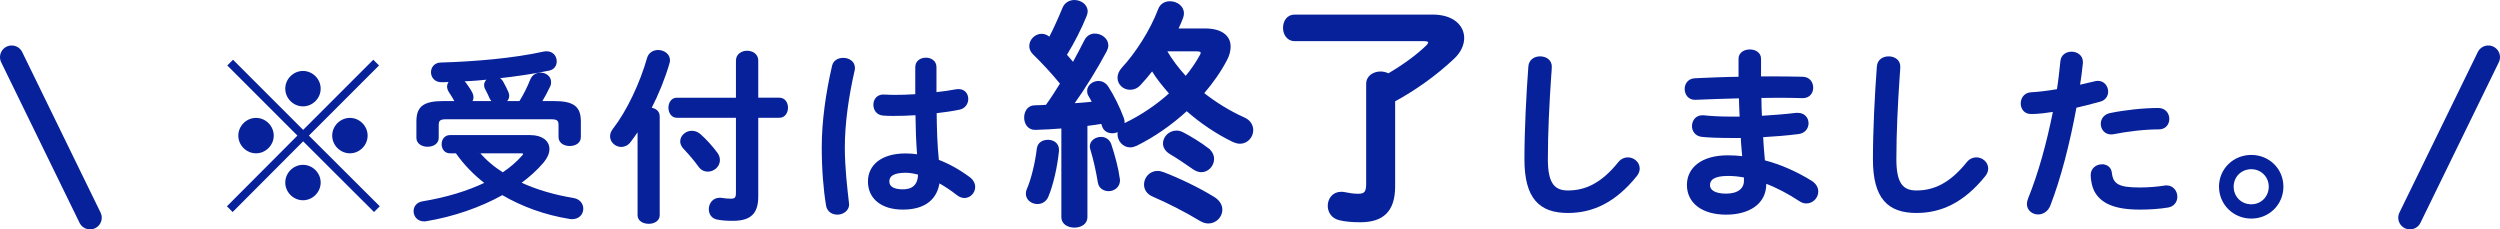 <svg viewBox="0 0 427.729 39.245" xmlns="http://www.w3.org/2000/svg"><g stroke="#07219b" stroke-miterlimit="10"><path d="m2 9.781 13.407 27.464" fill="none" stroke-linecap="round" stroke-width="4"/><path d="m425.729 9.781-13.407 27.464" fill="none" stroke-linecap="round" stroke-width="4"/><g fill="#07219b" stroke-width=".3"><path d="m64.763 35.295-.768.768-12.127-12.095-12.063 12.095-.768-.768 12.063-12.095-11.999-11.999.768-.768 11.999 11.999 11.999-11.999.768.768-11.999 11.999zm-18.079-12.095c0 1.568-1.312 2.88-2.88 2.88s-2.88-1.312-2.88-2.88c0-1.568 1.312-2.88 2.88-2.88s2.88 1.312 2.88 2.88zm8.031-8.031c0 1.568-1.312 2.88-2.879 2.88s-2.88-1.312-2.88-2.88 1.312-2.88 2.88-2.88 2.879 1.312 2.879 2.88zm0 16.063c0 1.568-1.312 2.879-2.879 2.879s-2.88-1.312-2.88-2.879 1.312-2.88 2.88-2.88 2.879 1.312 2.879 2.88zm8.032-8.032c0 1.568-1.312 2.88-2.88 2.88s-2.88-1.312-2.88-2.88c0-1.568 1.312-2.88 2.88-2.88s2.88 1.312 2.88 2.88z"/><path d="m90.718 23.264c1.984 0 3.136.928 3.136 2.239 0 .672-.32 1.44-.959 2.208-1.088 1.28-2.432 2.496-3.936 3.584 2.72 1.28 5.824 2.176 9.087 2.72 1.088.16 1.6.928 1.6 1.696 0 .832-.608 1.632-1.76 1.632-.128 0-.256 0-.416-.032-4.16-.672-8.096-2.08-11.52-4.096-3.84 2.144-8.415 3.711-13.023 4.479-.128.032-.256.032-.384.032-1.056 0-1.632-.8-1.632-1.6 0-.704.448-1.376 1.408-1.536 4.096-.672 7.743-1.792 10.815-3.264-1.952-1.504-3.648-3.231-5.056-5.248h-1.088c-.864 0-1.28-.704-1.28-1.408 0-.704.416-1.408 1.28-1.408h13.727zm-12.703-5.824-.192-.288c-.192-.384-.544-.928-.896-1.472-.192-.32-.288-.607-.288-.864 0-.384.192-.736.48-.96-.512.032-.992.064-1.504.064-1.152.032-1.728-.768-1.728-1.568 0-.736.512-1.472 1.504-1.504 5.792-.16 12.543-.736 17.695-1.888.16-.032.288-.032.448-.032 1.024 0 1.568.768 1.568 1.567 0 .64-.352 1.28-1.184 1.44-2.784.576-5.824 1.023-8.864 1.344.416.16.736.416.928.8.288.512.64 1.216.864 1.728.096.224.128.416.128.608 0 .448-.256.8-.608 1.024h2.592c.736-1.184 1.408-2.496 1.888-3.744.32-.8.992-1.12 1.632-1.12.864 0 1.664.576 1.664 1.472 0 .224-.032.448-.16.704-.384.832-.928 1.824-1.44 2.688h2.208c3.424 0 4.48.928 4.48 3.36v2.655c0 .928-.864 1.376-1.76 1.376-.864 0-1.76-.448-1.76-1.376v-2.048c0-.832-.288-1.151-1.376-1.151h-18.046c-1.088 0-1.376.32-1.376 1.151v2.176c0 .928-.864 1.375-1.76 1.375-.864 0-1.76-.448-1.76-1.375v-2.784c0-2.432 1.056-3.36 4.479-3.36h2.144zm6.432 0c-.224-.16-.384-.352-.512-.608-.192-.448-.48-1.056-.8-1.664-.128-.224-.16-.416-.16-.608 0-.48.32-.896.736-1.12-1.536.16-3.104.288-4.64.352.192.096.384.256.544.48.352.48.832 1.184 1.056 1.632.128.256.192.512.192.736 0 .32-.128.576-.288.8h3.872zm-2.592 8.639c1.184 1.408 2.592 2.592 4.16 3.584 1.312-.864 2.464-1.856 3.424-2.944.16-.16.224-.32.224-.416 0-.16-.192-.224-.576-.224h-7.231z"/><path d="m109.232 22.144c-.48.736-.992 1.44-1.472 2.08-.416.544-.959.768-1.472.768-.896 0-1.76-.736-1.76-1.664 0-.384.128-.768.448-1.184 2.432-3.136 4.672-7.936 5.888-12.223.256-.832.992-1.216 1.728-1.216.928 0 1.888.608 1.888 1.6 0 .16-.032.352-.096.544-.704 2.432-1.792 5.152-3.104 7.711.768.064 1.44.512 1.44 1.344v16.927c0 .864-.864 1.312-1.728 1.312-.896 0-1.76-.448-1.76-1.312v-14.687zm16.831-11.775c0-1.024.896-1.536 1.76-1.536.896 0 1.76.512 1.76 1.536v6.496h3.775c.864 0 1.312.768 1.312 1.568 0 .768-.448 1.568-1.312 1.568h-3.775v13.567c0 2.688-.992 4.064-4.192 4.064-.928 0-1.728-.032-2.72-.224-.864-.192-1.248-.896-1.248-1.632 0-.896.608-1.792 1.728-1.792.128 0 .256 0 .384.032.352.064 1.024.128 1.472.128.832 0 1.056-.256 1.056-1.216v-12.927h-10.271c-.832 0-1.28-.8-1.28-1.568 0-.8.448-1.568 1.28-1.568h10.271v-6.496zm-3.456 15.839c.288.384.416.8.416 1.184 0 1.024-.928 1.824-1.92 1.824-.544 0-1.088-.224-1.504-.832-.672-.928-1.632-2.08-2.56-3.04-.352-.384-.512-.8-.512-1.152 0-.896.864-1.664 1.824-1.664.48 0 .992.16 1.44.576 1.024.928 1.984 1.984 2.816 3.104z"/><path d="m144.265 10.049c.928 0 1.856.544 1.856 1.568 0 .096 0 .224-.032.352-1.024 4.448-1.696 9.119-1.696 13.215 0 3.552.416 6.944.704 9.503 0 .096.032.192.032.288 0 .992-.96 1.6-1.856 1.6-.832 0-1.632-.448-1.792-1.439-.448-2.656-.736-6.144-.736-9.983 0-4.288.672-9.184 1.76-13.855.192-.864.96-1.248 1.76-1.248zm15.807 5.888c1.248-.128 2.432-.32 3.52-.512.16-.032.288-.032.416-.032.992 0 1.504.736 1.504 1.536 0 .736-.448 1.504-1.408 1.696-1.248.256-2.624.448-4 .607.032 2.752.096 5.504.384 8.224 1.76.672 3.583 1.664 5.343 2.976.608.448.864 1.024.864 1.568 0 .896-.736 1.728-1.696 1.728-.384 0-.8-.16-1.216-.48-1.056-.832-2.144-1.536-3.167-2.112-.352 2.656-2.176 4.576-6.144 4.576-3.584 0-5.824-1.792-5.824-4.671 0-2.656 2.144-4.64 6.304-4.64.672 0 1.376.063 2.112.16-.192-2.335-.256-4.671-.288-7.007-1.376.096-2.72.128-3.968.128-.64 0-1.216 0-1.76-.064-.992-.096-1.472-.896-1.472-1.696s.512-1.6 1.536-1.6c.576 0 1.12.064 1.696.064 1.248 0 2.56-.032 3.936-.128v-4.768c0-.992.832-1.472 1.664-1.472s1.664.479 1.664 1.472v4.448zm-2.848 13.823c-.832-.224-1.6-.352-2.271-.352-2.24 0-2.944.704-2.944 1.632 0 .992.864 1.504 2.464 1.504 1.632 0 2.72-.768 2.751-2.784z"/><path d="m206.157 5.017c2.787 0 4.243 1.165 4.243 2.954 0 .665-.167 1.414-.582 2.204-1.04 1.997-2.413 3.952-3.993 5.782 2.163 1.705 4.534 3.161 6.946 4.243 1.082.458 1.498 1.29 1.498 2.08 0 1.082-.874 2.163-2.122 2.163-.375 0-.79-.125-1.248-.333-2.662-1.289-5.408-3.12-7.862-5.282-2.621 2.412-5.615 4.492-8.652 5.989-.375.167-.707.25-.998.25-1.207 0-2.039-1.04-2.039-2.122 0-.208.042-.416.084-.624-.333.208-.707.333-1.123.333-.707 0-1.373-.333-1.623-1.123-.042-.167-.125-.333-.166-.5-.874.167-1.747.25-2.621.375v15.765c0 1.082-1.04 1.623-2.08 1.623-1.04 0-2.08-.541-2.08-1.623v-15.349c-1.581.125-3.12.208-4.576.25-1.206.042-1.789-.957-1.789-1.955 0-.998.541-1.955 1.706-1.955.624 0 1.29-.041 1.955-.083.874-1.206 1.706-2.496 2.496-3.785-1.456-1.789-3.12-3.577-4.7-5.116-.416-.416-.583-.874-.583-1.29 0-1.04.915-1.955 1.955-1.955.458 0 .957.166 1.373.582.832-1.581 1.623-3.369 2.33-5.075.333-.874 1.123-1.29 1.913-1.29 1.04 0 2.122.707 2.122 1.789 0 .249-.083.499-.167.749-.874 2.163-2.08 4.534-3.411 6.697.416.458.832.957 1.248 1.456.749-1.373 1.456-2.704 2.039-3.869.374-.749.998-1.082 1.664-1.082 1.082 0 2.163.791 2.163 1.872 0 .291-.083.582-.25.915-1.498 2.828-3.661 6.364-5.657 9.151 1.165-.083 2.288-.167 3.453-.291-.208-.416-.458-.832-.666-1.207-.167-.25-.208-.541-.208-.79 0-.832.832-1.539 1.789-1.539.541 0 1.123.25 1.539.874.957 1.456 1.997 3.577 2.662 5.366.083.25.125.458.125.666 0 .167-.042.291-.042.458.084-.083.208-.167.333-.208 2.829-1.373 5.449-3.161 7.653-5.158-1.123-1.29-2.205-2.579-3.078-4.035-.707.915-1.414 1.747-2.121 2.496-.499.541-1.082.749-1.664.749-1.081 0-1.997-.832-1.997-1.913 0-.499.208-1.082.708-1.623 2.288-2.454 4.866-6.406 6.239-10.066.333-.874 1.082-1.248 1.872-1.248 1.123 0 2.246.749 2.246 1.914 0 .208-.042.458-.125.707-.25.666-.541 1.331-.874 2.038h4.742zm-26.871 19.051c.874 0 1.747.5 1.747 1.539v.208c-.291 2.87-.999 5.823-1.789 7.737-.333.832-1.04 1.206-1.747 1.206-.915 0-1.83-.624-1.83-1.622 0-.208.042-.499.166-.749.708-1.623 1.415-4.451 1.706-6.947.125-.957.915-1.373 1.747-1.373zm12.146 6.406c0 .125.042.25.042.375 0 1.082-.915 1.706-1.789 1.706-.791 0-1.581-.458-1.706-1.373-.291-1.789-.749-3.91-1.29-5.657-.042-.167-.083-.291-.083-.458 0-.915.874-1.498 1.789-1.498.624 0 1.29.333 1.581 1.123.624 1.83 1.248 4.243 1.456 5.782zm16.264 3.369c.915.583 1.29 1.331 1.29 2.038 0 1.165-.999 2.205-2.246 2.205-.416 0-.832-.125-1.29-.375-2.745-1.664-5.657-3.12-8.153-4.201-.998-.416-1.414-1.165-1.414-1.955 0-1.082.874-2.163 2.163-2.163.333 0 .666.084.998.208 2.621.999 6.031 2.621 8.652 4.243zm-1.082-8.402c.666.499.957 1.165.957 1.747 0 1.123-.915 2.122-2.038 2.122-.416 0-.915-.167-1.373-.5-1.373-.957-2.787-1.913-3.868-2.537-.832-.499-1.165-1.123-1.165-1.747 0-1.04.957-2.038 2.163-2.038.333 0 .707.083 1.082.291 1.373.707 3.037 1.747 4.243 2.662zm-7.154-16.805c.957 1.664 2.122 3.162 3.411 4.576.999-1.206 1.831-2.413 2.538-3.702.125-.208.167-.333.167-.458 0-.291-.291-.416-.791-.416h-5.324z"/><path d="m233.889 14.376c0-1.331 1.165-1.996 2.329-1.996.458 0 .915.125 1.331.333 2.704-1.581 4.992-3.286 6.572-4.825.25-.25.374-.458.374-.624 0-.25-.291-.375-.915-.375h-22.087c-1.207 0-1.831-1.082-1.831-2.122 0-1.082.624-2.121 1.831-2.121h23.626c3.453 0 5.241 1.789 5.241 3.868 0 1.165-.583 2.413-1.706 3.452-2.995 2.829-6.572 5.366-10.107 7.279v14.642c0 4.326-2.08 5.99-5.824 5.99-1.581 0-2.579-.125-3.494-.333-1.331-.291-1.914-1.331-1.914-2.329 0-1.165.79-2.247 2.121-2.247.167 0 .375 0 .541.042.832.167 1.539.291 2.413.291 1.082 0 1.498-.375 1.498-1.789v-17.138z"/><path d="m261.639 11.393c.064-1.088.959-1.6 1.855-1.6.96 0 1.856.544 1.856 1.6 0 .352-.064 1.184-.096 1.536-.32 4.736-.576 9.631-.576 14.367 0 4.288 1.312 5.44 3.583 5.44 2.976 0 5.76-1.216 8.704-4.864.448-.576 1.024-.8 1.536-.8.992 0 1.888.768 1.888 1.76 0 .384-.128.768-.448 1.184-3.647 4.544-7.519 6.272-11.679 6.272-4.768 0-7.295-2.368-7.295-9.023 0-5.087.32-11.167.672-15.871z"/><path d="m301.148 13.216h2.048c1.856 0 3.616.032 5.248.064 1.088.032 1.632.864 1.632 1.728 0 .832-.544 1.632-1.632 1.632-1.248-.032-2.624-.063-4.063-.063-1.024 0-2.08.032-3.168.032 0 1.12.032 2.24.096 3.36 2.112-.128 4.16-.288 6.016-.512h.256c1.12 0 1.696.8 1.696 1.632 0 .768-.512 1.568-1.568 1.696-1.952.256-4.063.416-6.208.544.064 1.408.192 2.816.32 4.224 2.72.704 5.44 1.888 8.032 3.488.768.479 1.088 1.12 1.088 1.728 0 .992-.832 1.888-1.888 1.888-.352 0-.704-.096-1.088-.352-1.952-1.28-3.936-2.336-5.919-3.072v.224c0 3.456-3.008 5.119-6.72 5.119-4.063 0-6.559-1.952-6.559-4.928 0-2.783 2.304-4.927 6.879-4.927.864 0 1.696.064 2.592.16-.096-1.152-.224-2.304-.256-3.424h-1.824c-1.92 0-3.872-.063-4.992-.191-1.056-.128-1.536-.928-1.536-1.696 0-.832.576-1.696 1.6-1.696h.224c1.184.128 2.784.224 4.608.224h1.728c-.064-1.152-.096-2.272-.128-3.424-2.72.064-5.375.16-7.615.256-1.088.032-1.664-.832-1.664-1.696 0-.832.512-1.632 1.6-1.696 2.24-.096 4.896-.224 7.615-.256v-3.232c0-.96.896-1.44 1.792-1.44.864 0 1.76.48 1.76 1.44zm-2.624 17.727v-.704c-.992-.192-1.92-.288-2.88-.288-2.496 0-3.232.768-3.232 1.728 0 .864.832 1.6 2.912 1.6 2.144 0 3.2-.992 3.2-2.336z"/><path d="m321.264 11.393c.064-1.088.96-1.6 1.856-1.6.96 0 1.856.544 1.856 1.6 0 .352-.064 1.184-.096 1.536-.32 4.736-.576 9.631-.576 14.367 0 4.288 1.312 5.44 3.583 5.44 2.976 0 5.76-1.216 8.704-4.864.448-.576 1.024-.8 1.536-.8.992 0 1.888.768 1.888 1.76 0 .384-.128.768-.448 1.184-3.647 4.544-7.519 6.272-11.679 6.272-4.768 0-7.295-2.368-7.295-9.023 0-5.087.32-11.167.672-15.871z"/><path d="m347.482 19.36c-1.056 0-1.6-.8-1.6-1.664s.544-1.696 1.632-1.76c1.28-.064 2.816-.256 4.544-.544.288-1.76.416-3.168.608-4.928.096-.992.928-1.472 1.76-1.472.896 0 1.792.576 1.792 1.6v.192c-.16 1.536-.32 2.688-.512 3.904.896-.192 1.824-.416 2.752-.64.16-.032.32-.063.48-.063.992 0 1.6.832 1.6 1.695 0 .672-.384 1.344-1.248 1.568-1.472.416-2.88.768-4.16 1.056-1.152 6.271-2.688 12.191-4.48 16.831-.384.96-1.184 1.408-1.952 1.408-.896 0-1.76-.64-1.76-1.632 0-.288.064-.576.192-.896 1.76-4.352 3.167-9.439 4.288-15.039-1.312.192-2.624.384-3.936.384zm12.159 8.896c.736 0 1.44.416 1.536 1.344.224 2.048 1.376 2.624 4.864 2.624 1.632 0 3.008-.128 4.288-.32.096-.032.256-.032.352-.032 1.088 0 1.696.928 1.696 1.792 0 .768-.48 1.536-1.472 1.696-1.375.224-2.976.352-4.799.352-4.48 0-6.464-1.152-7.488-2.784-.512-.8-.768-2.08-.768-2.976 0-1.088.896-1.696 1.792-1.696zm9.631-9.631c1.152 0 1.728.864 1.728 1.728 0 .832-.544 1.632-1.632 1.632-2.56 0-5.536.384-7.808.832-.128.032-.288.032-.384.032-.992 0-1.6-.8-1.6-1.664 0-.736.448-1.472 1.472-1.696 2.496-.512 5.664-.864 8.223-.864z"/><path d="m390.522 31.935c0 2.976-2.368 5.312-5.343 5.312-2.976 0-5.376-2.335-5.376-5.312 0-2.976 2.4-5.279 5.376-5.279 2.976 0 5.343 2.304 5.343 5.279zm-8.511 0c0 1.792 1.376 3.168 3.168 3.168 1.76 0 3.136-1.376 3.136-3.168 0-1.76-1.376-3.136-3.136-3.136-1.792 0-3.168 1.376-3.168 3.136z"/></g></g></svg>